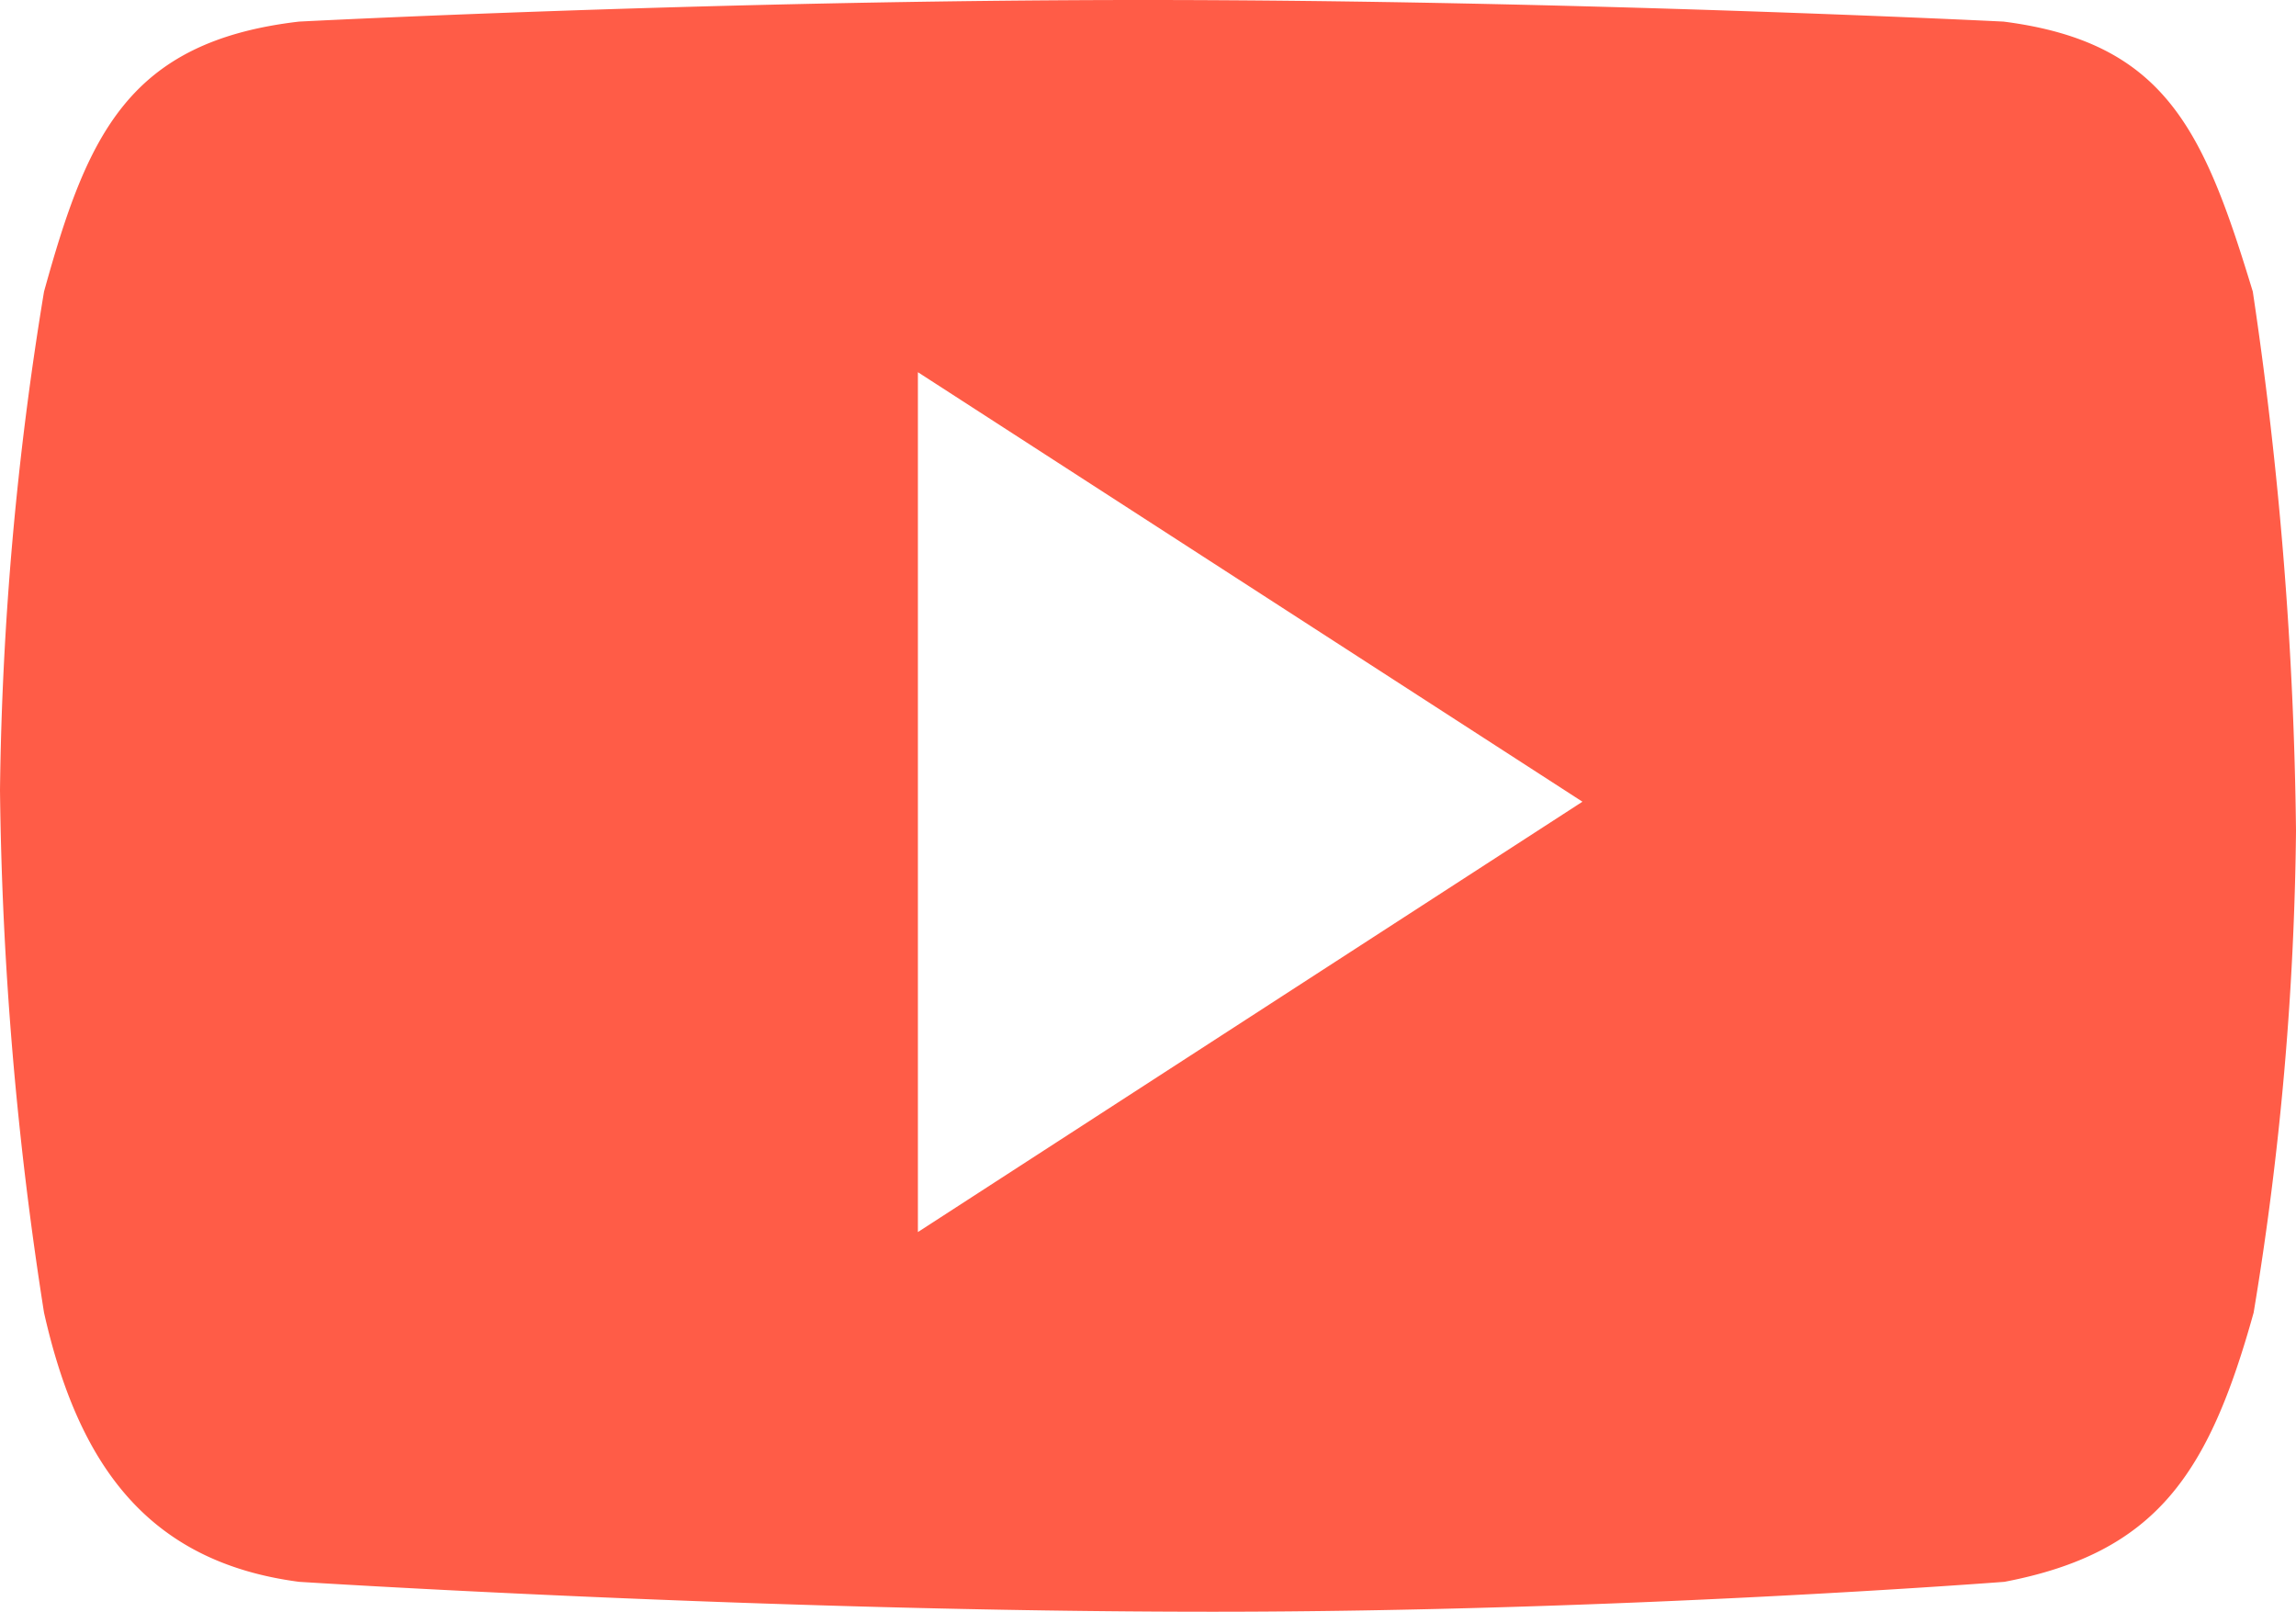 <svg id="paweditor_JP" data-name="paweditor JP" xmlns="http://www.w3.org/2000/svg" viewBox="0 0 27.64 19.4"><defs><style>.cls-1{fill:#ff5c47;}</style></defs><title>5-2</title><path class="cls-1" d="M27.12,3.51c-.59-1.94-1.05-3-3-3.25,0,0-5.19-.26-10.35-.26S3.6.26,3.6.26C1.54.5,1.05,1.63.53,3.51a39.49,39.49,0,0,0-.53,6A43.35,43.35,0,0,0,.53,15.8c.41,1.82,1.24,3,3.07,3.24,0,0,5.63.36,11,.36,4.88,0,9.53-.36,9.53-.36,1.83-.35,2.46-1.3,3-3.24A37.55,37.55,0,0,0,27.64,10,47.26,47.26,0,0,0,27.12,3.51ZM11.05,14.83V4.48l8,5.17-8,5.18Z"/></svg>
